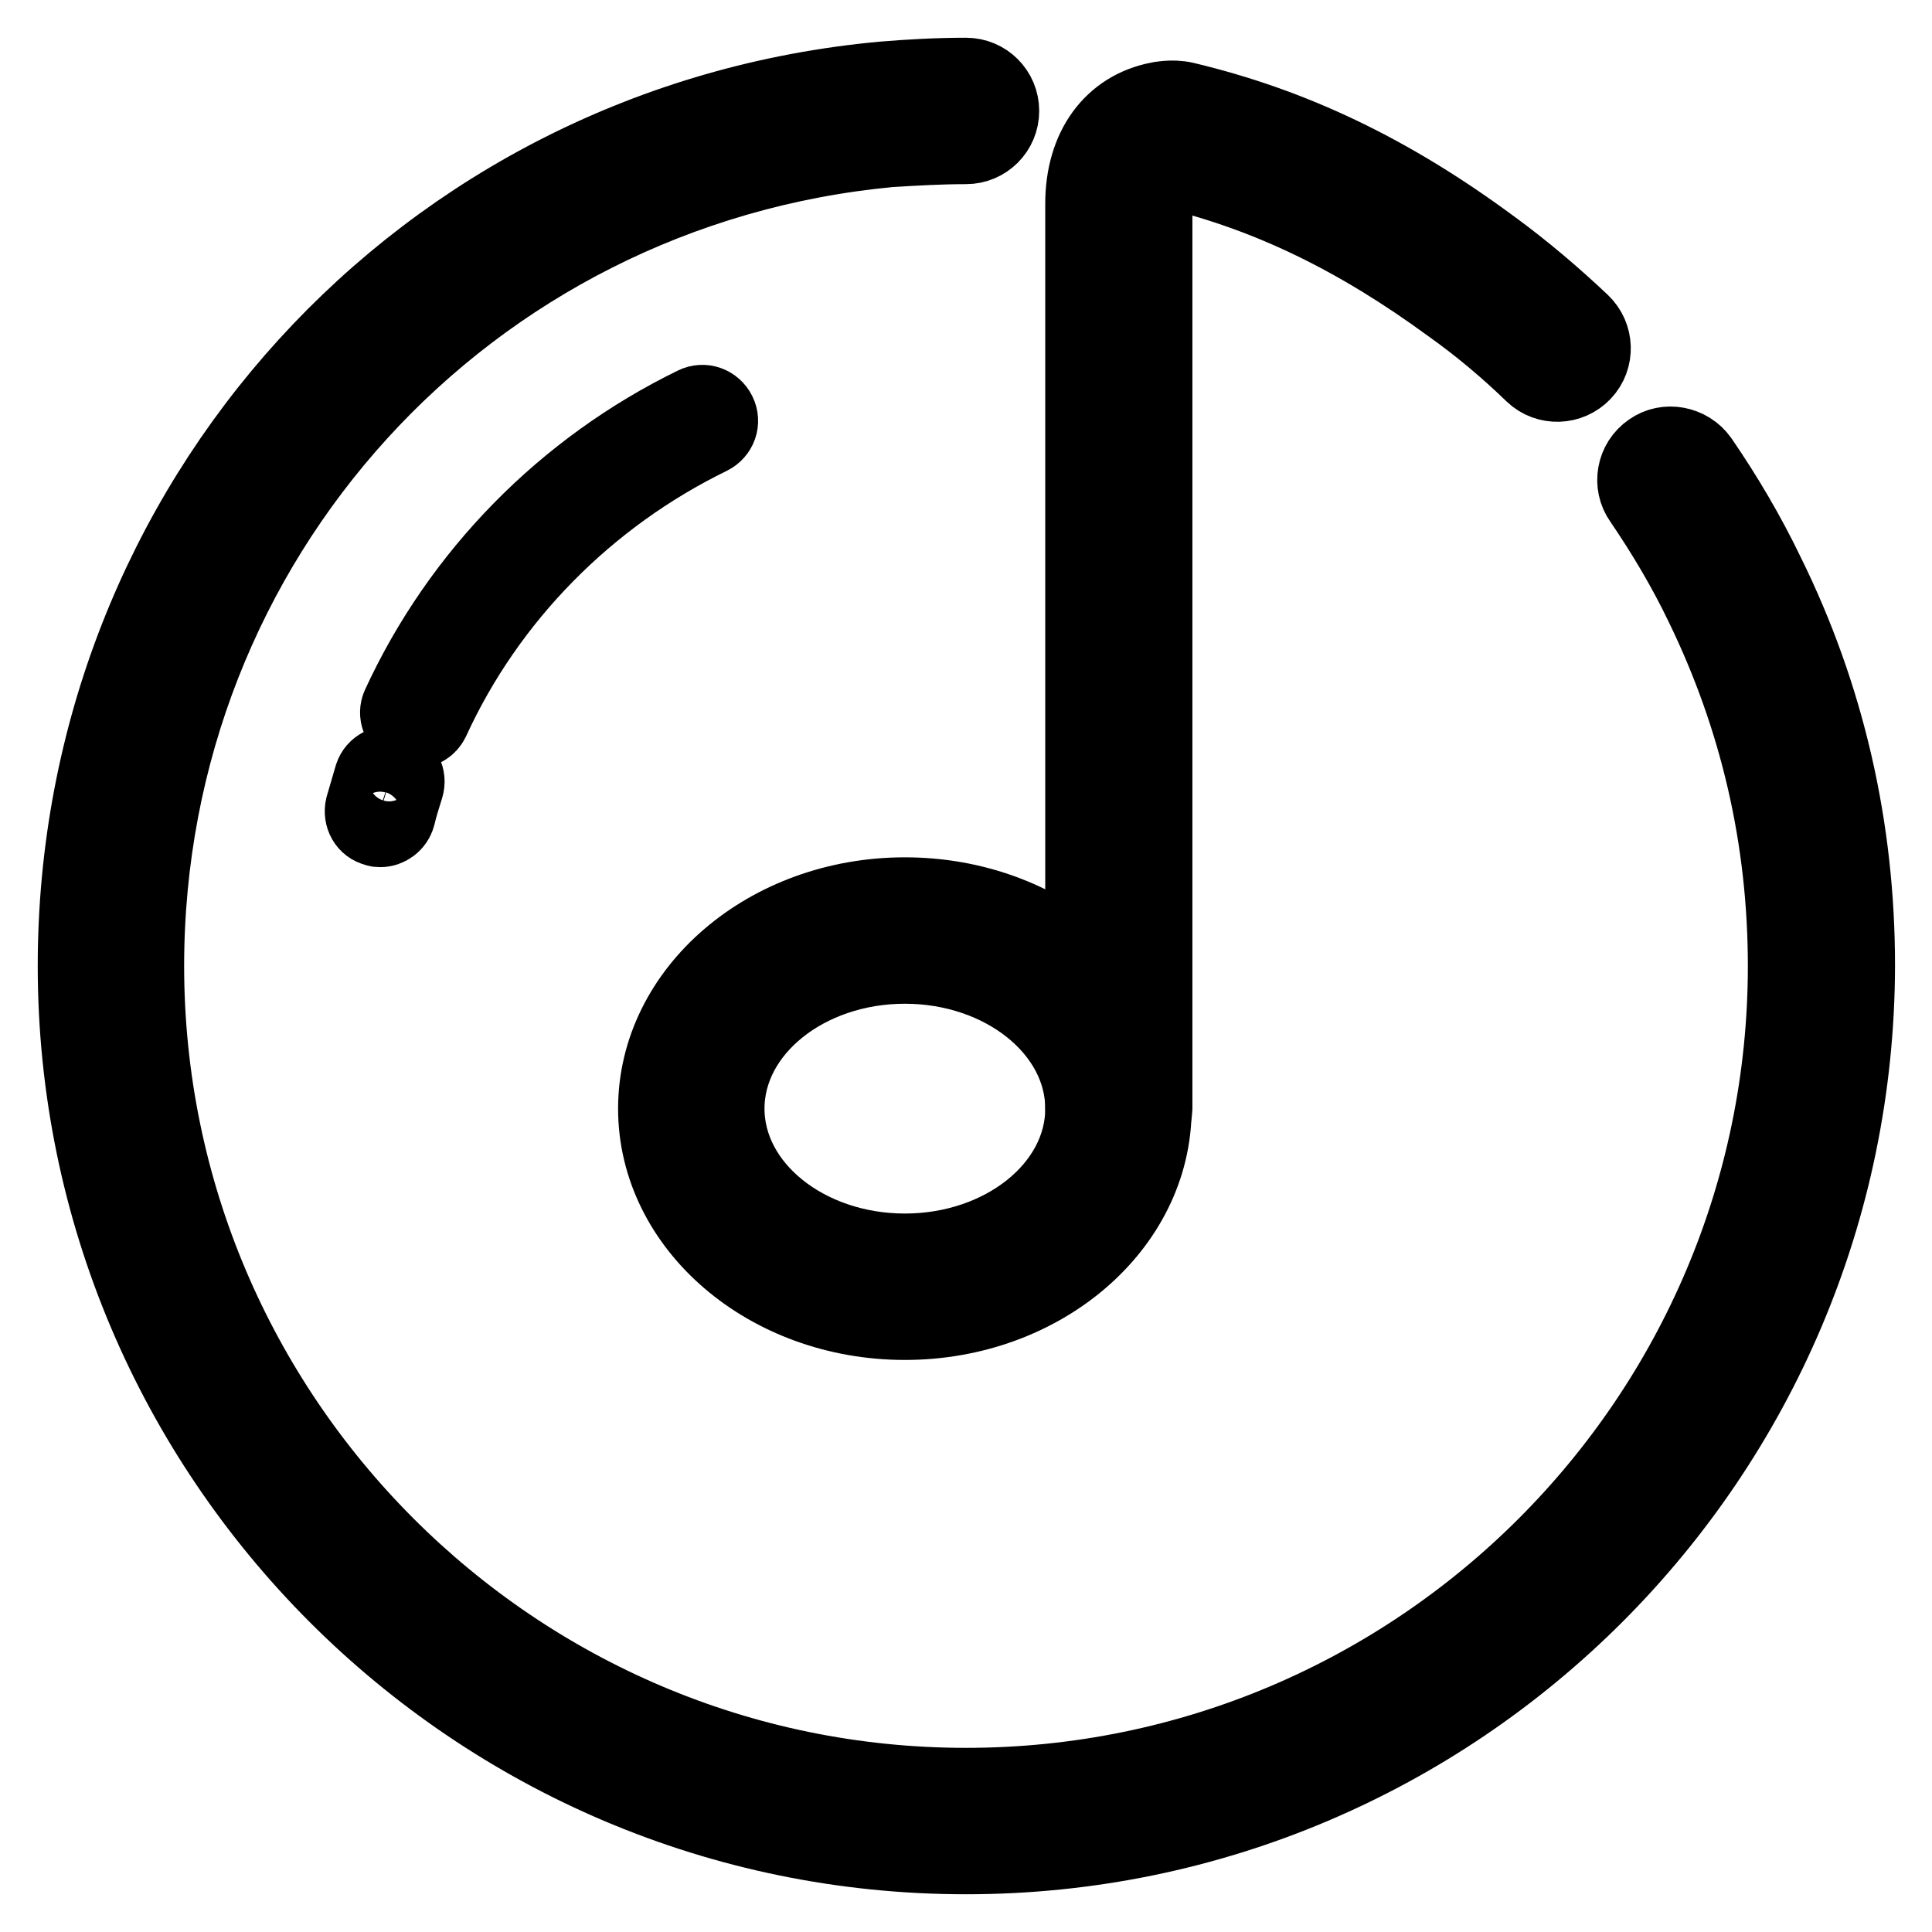 <?xml version="1.0" encoding="utf-8"?>
<!-- Svg Vector Icons : http://www.onlinewebfonts.com/icon -->
<!DOCTYPE svg PUBLIC "-//W3C//DTD SVG 1.1//EN" "http://www.w3.org/Graphics/SVG/1.1/DTD/svg11.dtd">
<svg version="1.1" xmlns="http://www.w3.org/2000/svg" xmlns:xlink="http://www.w3.org/1999/xlink" x="0px" y="0px" viewBox="0 0 256 256" enable-background="new 0 0 256 256" xml:space="preserve">
<g> <path stroke-width="10" fill-opacity="0" stroke="#000000"  d="M119.9,128c13,0,23.6,8.5,23.6,18.9c0,10.4-10.6,18.9-23.6,18.9s-23.6-8.5-23.6-18.9 C96.3,136.5,106.9,128,119.9,128 M119.9,118.6c-18.2,0-33,12.7-33,28.3c0,15.6,14.8,28.3,33,28.3c18.2,0,33-12.7,33-28.3 C152.9,131.2,138.1,118.6,119.9,118.6z M50.4,109.9c-0.2,0-0.4,0-0.6-0.1c-1.3-0.3-2-1.6-1.7-2.9c0.4-1.4,0.8-2.7,1.2-4.1 c0.4-1.2,1.7-1.9,3-1.5c1.2,0.4,1.9,1.7,1.5,3c-0.4,1.3-0.8,2.5-1.1,3.8C52.4,109.2,51.4,109.9,50.4,109.9z M55.1,96.8 c-0.3,0-0.7-0.1-1-0.2c-1.2-0.6-1.7-2-1.2-3.1c8-17.4,21.9-31.5,39.1-39.9c1.2-0.6,2.6-0.1,3.2,1.1c0.6,1.2,0.1,2.6-1.1,3.2 c-16.2,7.9-29.4,21.2-36.9,37.6C56.8,96.3,56,96.8,55.1,96.8z"/> <path stroke-width="10" fill-opacity="0" stroke="#000000"  d="M128,246c-65.1,0-118-52.9-118-118C10,66.7,56,16.1,117,10.5c3.6-0.3,7.3-0.5,11-0.5c2.6,0,4.7,2.1,4.7,4.7 s-2.1,4.7-4.7,4.7c-3.4,0-6.8,0.2-10.1,0.4C61.8,25.1,19.4,71.6,19.4,128c0,59.8,48.7,108.6,108.6,108.6S236.6,187.9,236.6,128 c0-16.8-3.7-32.8-11-47.8c-2.3-4.8-5.1-9.5-8.1-13.9c-1.5-2.1-1-5.1,1.2-6.6c2.1-1.5,5.1-0.9,6.6,1.2c3.3,4.8,6.3,9.9,8.8,15.1 c8,16.2,12,33.7,12,51.9C246,193.1,193.1,246,128,246z M148.2,151.6c-2.6,0-4.7-2.1-4.7-4.7V27c0-7.4,3.8-12.6,10-13.8 c0.1,0,1.8-0.4,3.5,0v0c14.3,3.4,27.3,9.6,40.8,19.6c4.1,3,8.1,6.4,11.8,9.9c1.9,1.8,2,4.8,0.2,6.7c-1.8,1.9-4.8,2-6.7,0.2 c-3.4-3.3-7.1-6.4-10.9-9.1c-12.3-9-24-14.7-36.8-17.8h-0.3c-1.5,0.5-2.1,2-2.1,4.4v119.8C152.9,149.5,150.8,151.6,148.2,151.6 L148.2,151.6z"/></g>
</svg>